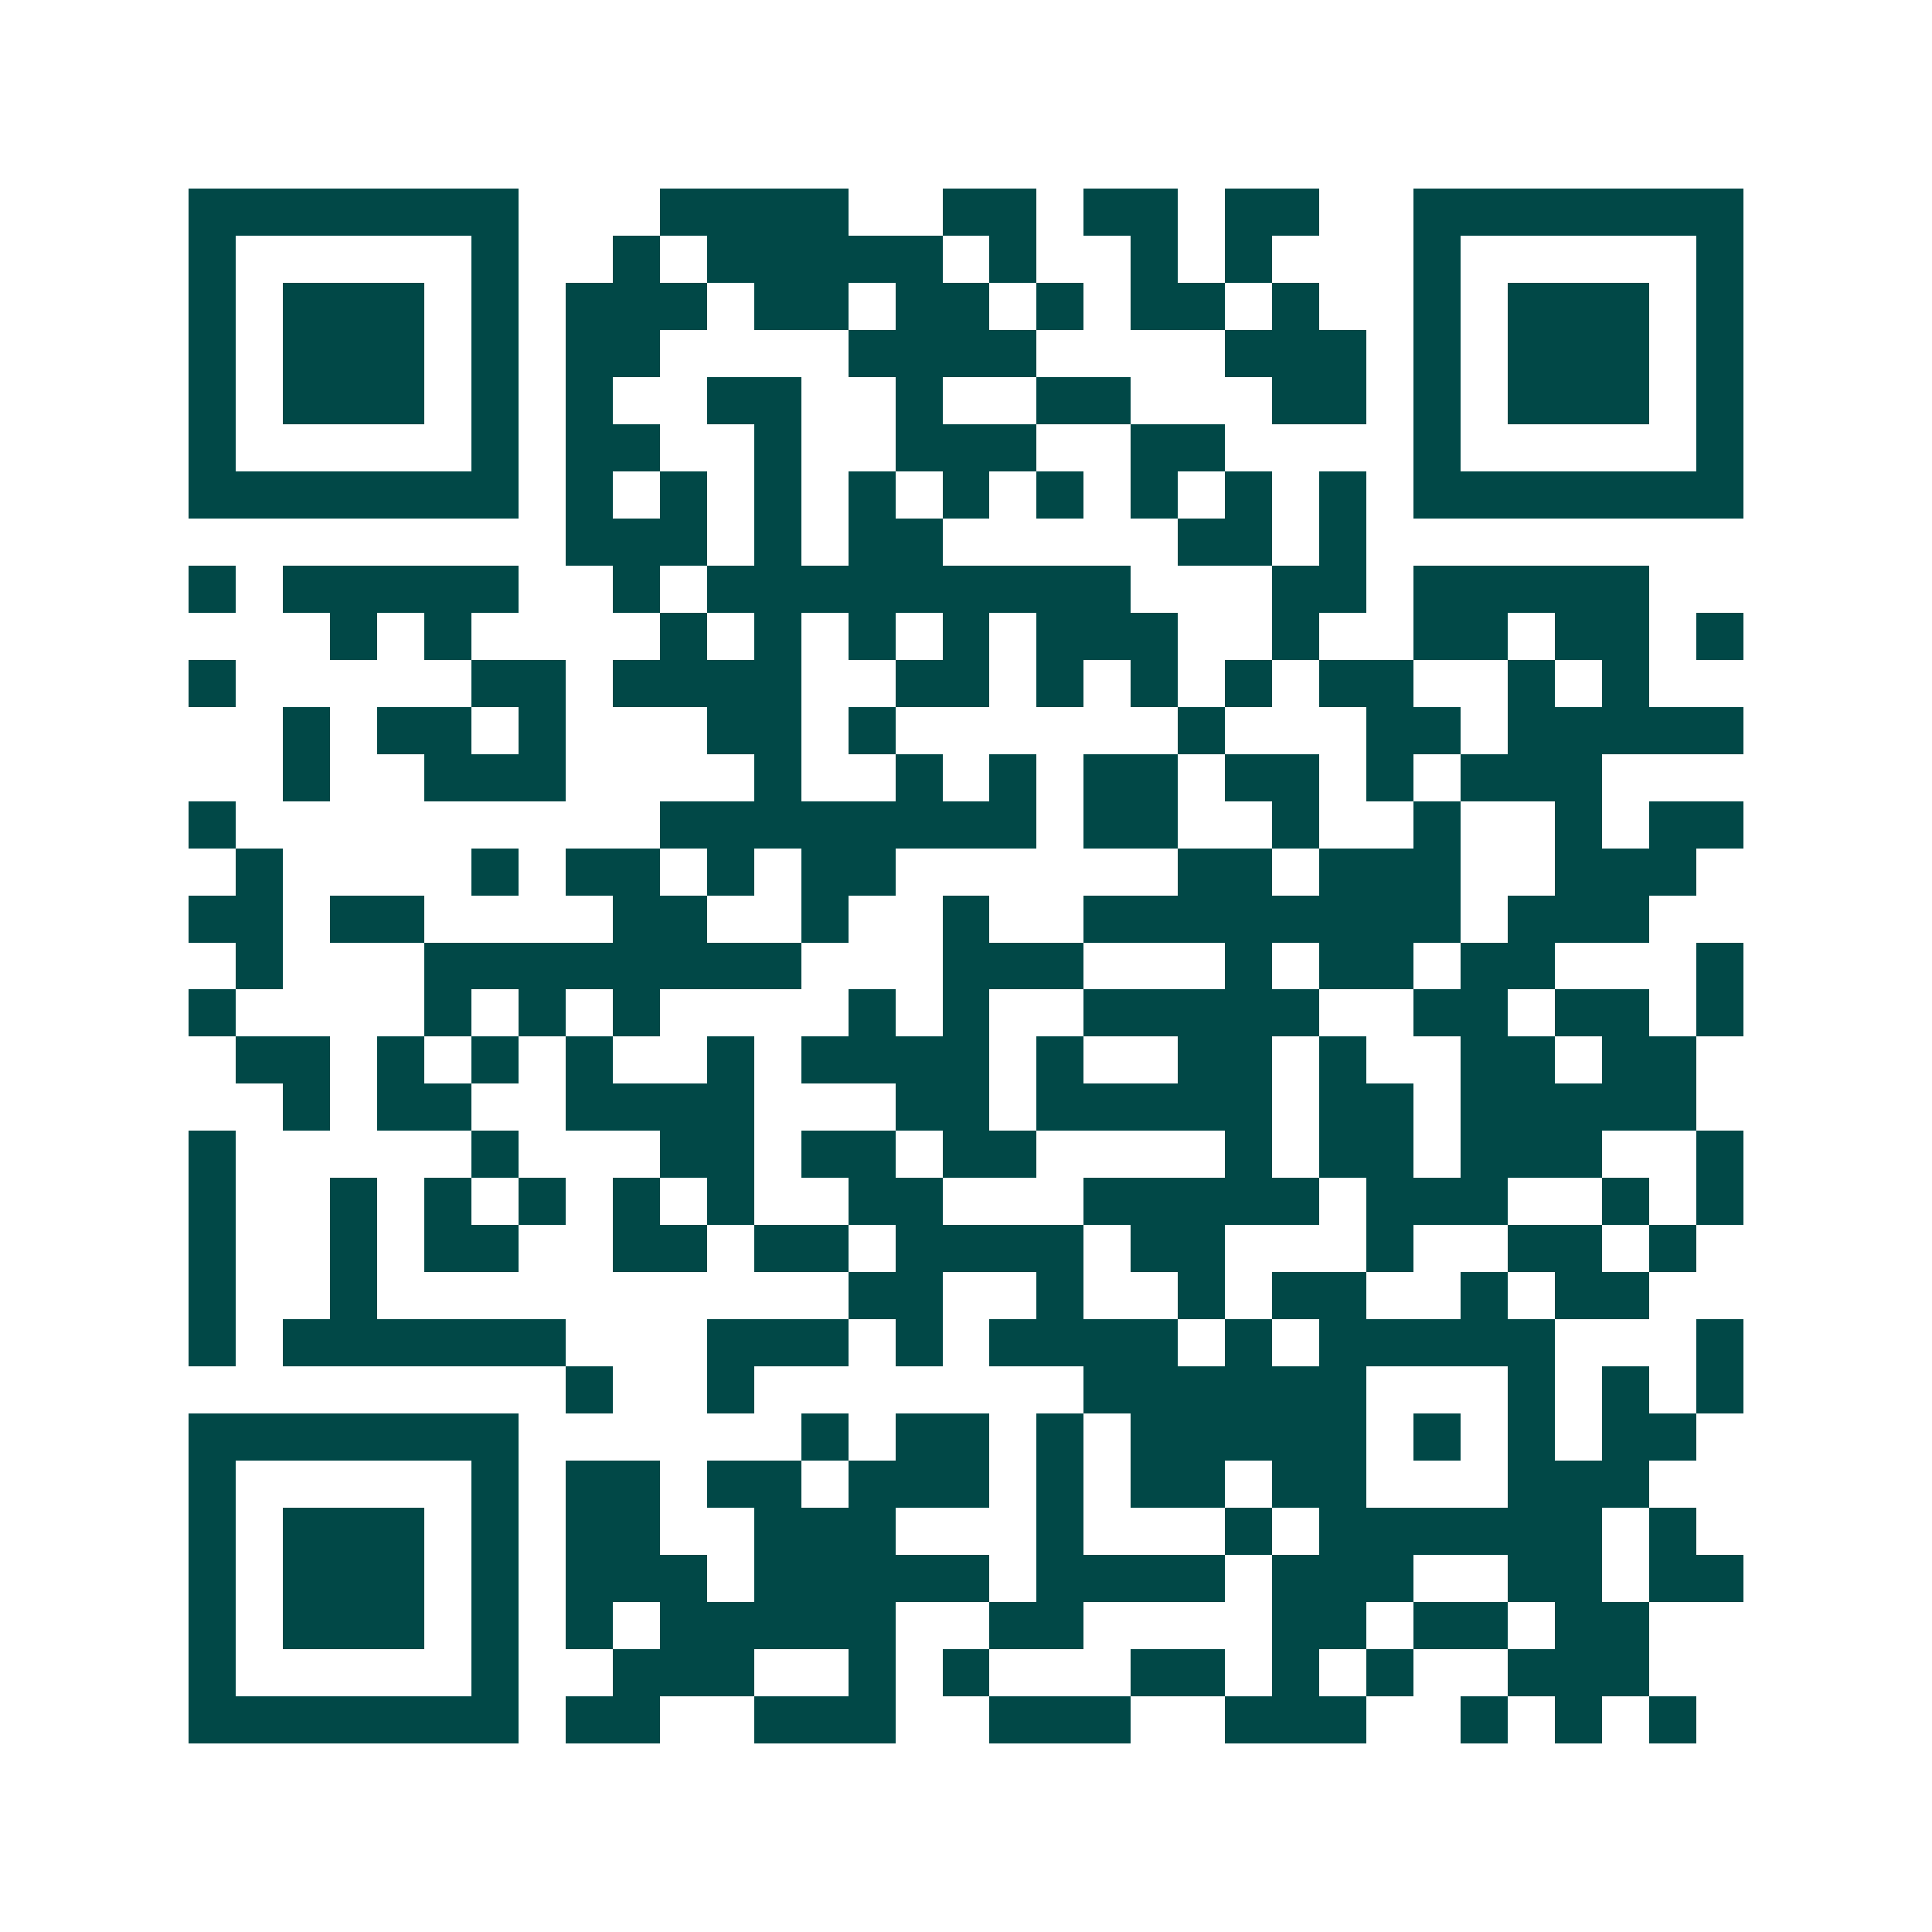 <svg xmlns="http://www.w3.org/2000/svg" width="200" height="200" viewBox="0 0 41 41" shape-rendering="crispEdges"><path fill="#ffffff" d="M0 0h41v41H0z"/><path stroke="#014847" d="M4 4.5h7m3 0h4m2 0h2m1 0h2m1 0h2m2 0h7M4 5.5h1m5 0h1m2 0h1m1 0h5m1 0h1m2 0h1m1 0h1m3 0h1m5 0h1M4 6.5h1m1 0h3m1 0h1m1 0h3m1 0h2m1 0h2m1 0h1m1 0h2m1 0h1m2 0h1m1 0h3m1 0h1M4 7.5h1m1 0h3m1 0h1m1 0h2m4 0h4m4 0h3m1 0h1m1 0h3m1 0h1M4 8.5h1m1 0h3m1 0h1m1 0h1m2 0h2m2 0h1m2 0h2m3 0h2m1 0h1m1 0h3m1 0h1M4 9.5h1m5 0h1m1 0h2m2 0h1m2 0h3m2 0h2m4 0h1m5 0h1M4 10.5h7m1 0h1m1 0h1m1 0h1m1 0h1m1 0h1m1 0h1m1 0h1m1 0h1m1 0h1m1 0h7M12 11.5h3m1 0h1m1 0h2m5 0h2m1 0h1M4 12.5h1m1 0h5m2 0h1m1 0h9m3 0h2m1 0h5M7 13.5h1m1 0h1m4 0h1m1 0h1m1 0h1m1 0h1m1 0h3m2 0h1m2 0h2m1 0h2m1 0h1M4 14.5h1m5 0h2m1 0h4m2 0h2m1 0h1m1 0h1m1 0h1m1 0h2m2 0h1m1 0h1M6 15.5h1m1 0h2m1 0h1m3 0h2m1 0h1m6 0h1m3 0h2m1 0h5M6 16.5h1m2 0h3m4 0h1m2 0h1m1 0h1m1 0h2m1 0h2m1 0h1m1 0h3M4 17.5h1m9 0h8m1 0h2m2 0h1m2 0h1m2 0h1m1 0h2M5 18.5h1m4 0h1m1 0h2m1 0h1m1 0h2m6 0h2m1 0h3m2 0h3M4 19.5h2m1 0h2m4 0h2m2 0h1m2 0h1m2 0h8m1 0h3M5 20.5h1m3 0h8m3 0h3m3 0h1m1 0h2m1 0h2m3 0h1M4 21.5h1m4 0h1m1 0h1m1 0h1m4 0h1m1 0h1m2 0h5m2 0h2m1 0h2m1 0h1M5 22.5h2m1 0h1m1 0h1m1 0h1m2 0h1m1 0h4m1 0h1m2 0h2m1 0h1m2 0h2m1 0h2M6 23.5h1m1 0h2m2 0h4m3 0h2m1 0h5m1 0h2m1 0h5M4 24.5h1m5 0h1m3 0h2m1 0h2m1 0h2m4 0h1m1 0h2m1 0h3m2 0h1M4 25.5h1m2 0h1m1 0h1m1 0h1m1 0h1m1 0h1m2 0h2m3 0h5m1 0h3m2 0h1m1 0h1M4 26.5h1m2 0h1m1 0h2m2 0h2m1 0h2m1 0h4m1 0h2m3 0h1m2 0h2m1 0h1M4 27.5h1m2 0h1m10 0h2m2 0h1m2 0h1m1 0h2m2 0h1m1 0h2M4 28.5h1m1 0h6m3 0h3m1 0h1m1 0h4m1 0h1m1 0h5m3 0h1M12 29.5h1m2 0h1m7 0h6m3 0h1m1 0h1m1 0h1M4 30.5h7m6 0h1m1 0h2m1 0h1m1 0h5m1 0h1m1 0h1m1 0h2M4 31.5h1m5 0h1m1 0h2m1 0h2m1 0h3m1 0h1m1 0h2m1 0h2m3 0h3M4 32.5h1m1 0h3m1 0h1m1 0h2m2 0h3m3 0h1m3 0h1m1 0h6m1 0h1M4 33.5h1m1 0h3m1 0h1m1 0h3m1 0h5m1 0h4m1 0h3m2 0h2m1 0h2M4 34.5h1m1 0h3m1 0h1m1 0h1m1 0h5m2 0h2m4 0h2m1 0h2m1 0h2M4 35.5h1m5 0h1m2 0h3m2 0h1m1 0h1m3 0h2m1 0h1m1 0h1m2 0h3M4 36.5h7m1 0h2m2 0h3m2 0h3m2 0h3m2 0h1m1 0h1m1 0h1"/></svg>
